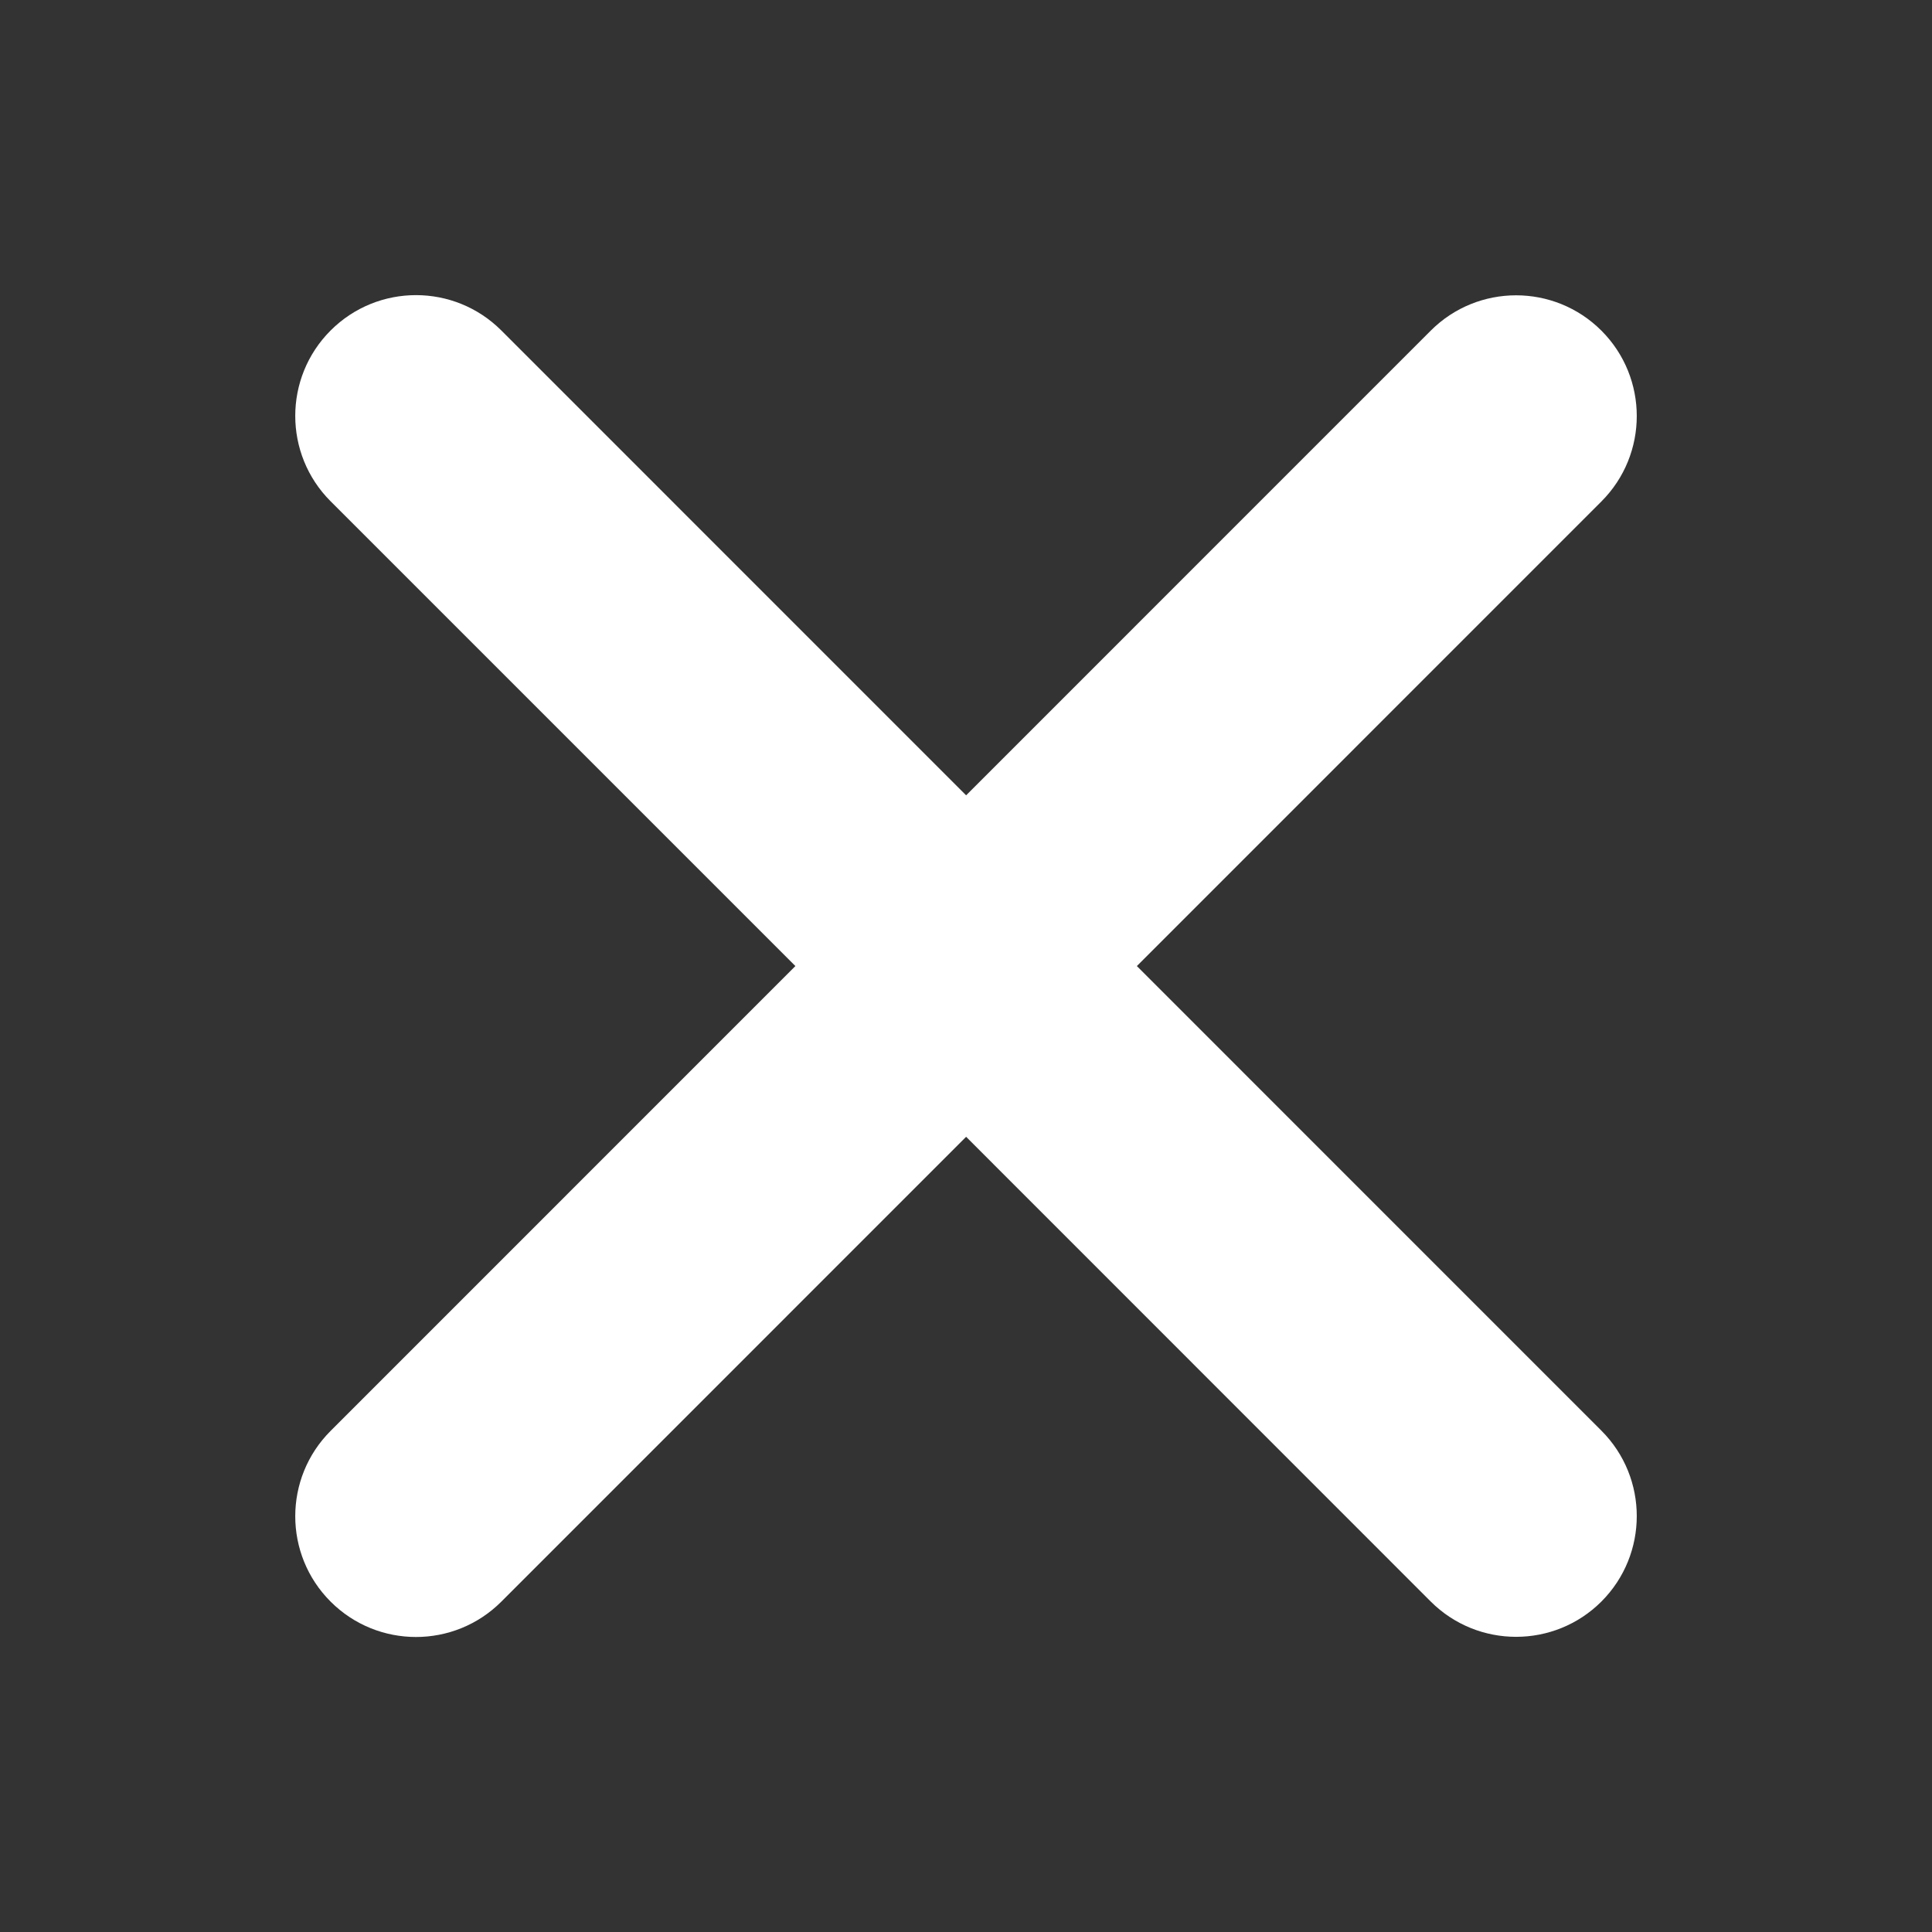 <svg width="32" height="32" viewBox="0 0 32 32" fill="none" xmlns="http://www.w3.org/2000/svg">
<rect x="0" y="0" width="32" height="32" fill="#333333" stroke="none"/>
<path fill-rule="evenodd" clip-rule="evenodd" d="M8.304 5.474C7.523 4.693 6.257 4.693 5.476 5.474C4.695 6.255 4.695 7.522 5.476 8.303L13.174 16.001L5.476 23.7C4.695 24.481 4.695 25.747 5.476 26.528C6.257 27.309 7.523 27.309 8.304 26.528L16.002 18.829L23.697 26.526C24.478 27.306 25.744 27.306 26.525 26.526C27.305 25.744 27.305 24.478 26.525 23.697L18.83 16.001L26.525 8.305C27.305 7.524 27.305 6.258 26.525 5.477C25.744 4.696 24.478 4.696 23.697 5.477L16.002 13.173L8.304 5.474Z" fill="white"/>
</svg>
